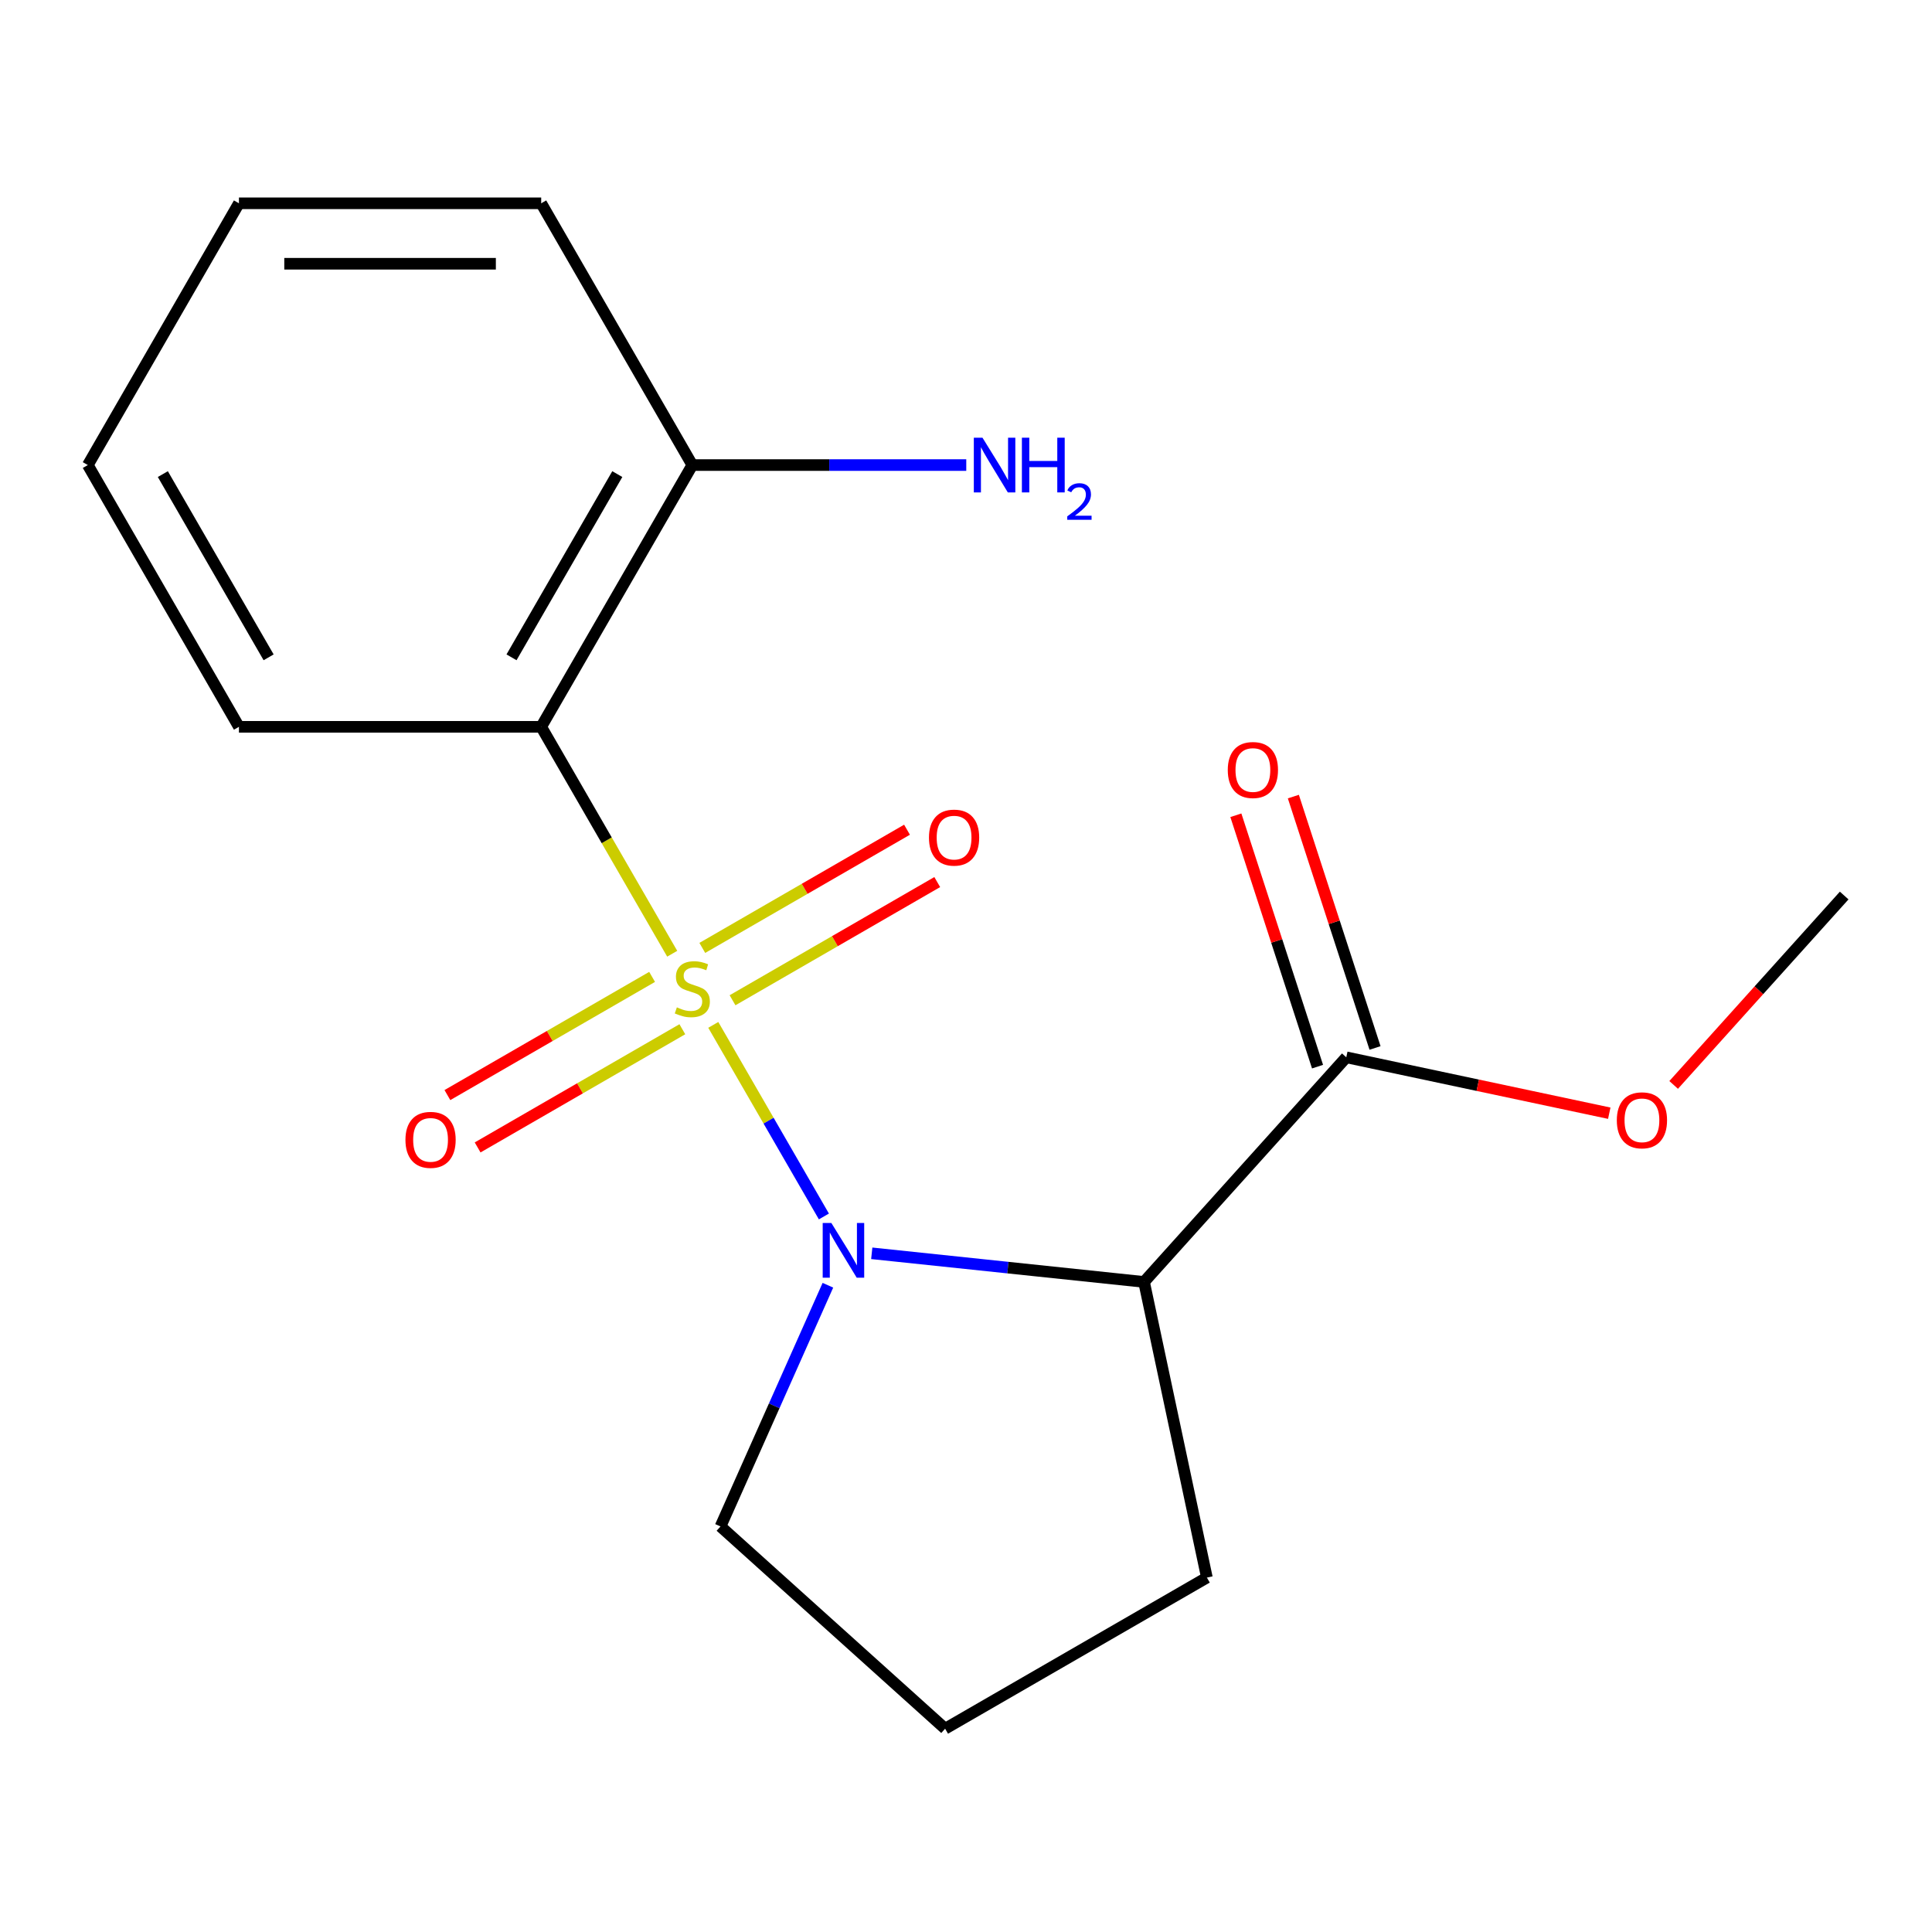 <?xml version='1.0' encoding='iso-8859-1'?>
<svg version='1.1' baseProfile='full'
              xmlns='http://www.w3.org/2000/svg'
                      xmlns:rdkit='http://www.rdkit.org/xml'
                      xmlns:xlink='http://www.w3.org/1999/xlink'
                  xml:space='preserve'
width='1000px' height='1000px' viewBox='0 0 1000 1000'>
<!-- END OF HEADER -->
<rect style='opacity:1.0;fill:#FFFFFF;stroke:none' width='1000' height='1000' x='0' y='0'> </rect>
<path class='bond-0' d='M 369.194,530.476 L 397.82,580.058' style='fill:none;fill-rule:evenodd;stroke:#CCCC00;stroke-width:6px;stroke-linecap:butt;stroke-linejoin:miter;stroke-opacity:1' />
<path class='bond-0' d='M 397.82,580.058 L 426.447,629.641' style='fill:none;fill-rule:evenodd;stroke:#0000FF;stroke-width:6px;stroke-linecap:butt;stroke-linejoin:miter;stroke-opacity:1' />
<path class='bond-1' d='M 347.934,493.653 L 314.028,434.926' style='fill:none;fill-rule:evenodd;stroke:#CCCC00;stroke-width:6px;stroke-linecap:butt;stroke-linejoin:miter;stroke-opacity:1' />
<path class='bond-1' d='M 314.028,434.926 L 280.122,376.199' style='fill:none;fill-rule:evenodd;stroke:#000000;stroke-width:6px;stroke-linecap:butt;stroke-linejoin:miter;stroke-opacity:1' />
<path class='bond-4' d='M 337.531,505.636 L 284.552,536.224' style='fill:none;fill-rule:evenodd;stroke:#CCCC00;stroke-width:6px;stroke-linecap:butt;stroke-linejoin:miter;stroke-opacity:1' />
<path class='bond-4' d='M 284.552,536.224 L 231.573,566.811' style='fill:none;fill-rule:evenodd;stroke:#FF0000;stroke-width:6px;stroke-linecap:butt;stroke-linejoin:miter;stroke-opacity:1' />
<path class='bond-4' d='M 353.176,532.733 L 300.197,563.321' style='fill:none;fill-rule:evenodd;stroke:#CCCC00;stroke-width:6px;stroke-linecap:butt;stroke-linejoin:miter;stroke-opacity:1' />
<path class='bond-4' d='M 300.197,563.321 L 247.218,593.908' style='fill:none;fill-rule:evenodd;stroke:#FF0000;stroke-width:6px;stroke-linecap:butt;stroke-linejoin:miter;stroke-opacity:1' />
<path class='bond-5' d='M 379.158,517.733 L 432.137,487.145' style='fill:none;fill-rule:evenodd;stroke:#CCCC00;stroke-width:6px;stroke-linecap:butt;stroke-linejoin:miter;stroke-opacity:1' />
<path class='bond-5' d='M 432.137,487.145 L 485.116,456.558' style='fill:none;fill-rule:evenodd;stroke:#FF0000;stroke-width:6px;stroke-linecap:butt;stroke-linejoin:miter;stroke-opacity:1' />
<path class='bond-5' d='M 363.513,490.636 L 416.492,460.048' style='fill:none;fill-rule:evenodd;stroke:#CCCC00;stroke-width:6px;stroke-linecap:butt;stroke-linejoin:miter;stroke-opacity:1' />
<path class='bond-5' d='M 416.492,460.048 L 469.471,429.461' style='fill:none;fill-rule:evenodd;stroke:#FF0000;stroke-width:6px;stroke-linecap:butt;stroke-linejoin:miter;stroke-opacity:1' />
<path class='bond-2' d='M 451.218,648.71 L 521.687,656.116' style='fill:none;fill-rule:evenodd;stroke:#0000FF;stroke-width:6px;stroke-linecap:butt;stroke-linejoin:miter;stroke-opacity:1' />
<path class='bond-2' d='M 521.687,656.116 L 592.155,663.523' style='fill:none;fill-rule:evenodd;stroke:#000000;stroke-width:6px;stroke-linecap:butt;stroke-linejoin:miter;stroke-opacity:1' />
<path class='bond-8' d='M 428.521,665.241 L 400.728,727.665' style='fill:none;fill-rule:evenodd;stroke:#0000FF;stroke-width:6px;stroke-linecap:butt;stroke-linejoin:miter;stroke-opacity:1' />
<path class='bond-8' d='M 400.728,727.665 L 372.935,790.089' style='fill:none;fill-rule:evenodd;stroke:#000000;stroke-width:6px;stroke-linecap:butt;stroke-linejoin:miter;stroke-opacity:1' />
<path class='bond-6' d='M 280.122,376.199 L 358.344,240.714' style='fill:none;fill-rule:evenodd;stroke:#000000;stroke-width:6px;stroke-linecap:butt;stroke-linejoin:miter;stroke-opacity:1' />
<path class='bond-6' d='M 264.758,340.232 L 319.514,245.392' style='fill:none;fill-rule:evenodd;stroke:#000000;stroke-width:6px;stroke-linecap:butt;stroke-linejoin:miter;stroke-opacity:1' />
<path class='bond-12' d='M 280.122,376.199 L 123.677,376.199' style='fill:none;fill-rule:evenodd;stroke:#000000;stroke-width:6px;stroke-linecap:butt;stroke-linejoin:miter;stroke-opacity:1' />
<path class='bond-3' d='M 592.155,663.523 L 696.837,547.261' style='fill:none;fill-rule:evenodd;stroke:#000000;stroke-width:6px;stroke-linecap:butt;stroke-linejoin:miter;stroke-opacity:1' />
<path class='bond-11' d='M 592.155,663.523 L 624.682,816.549' style='fill:none;fill-rule:evenodd;stroke:#000000;stroke-width:6px;stroke-linecap:butt;stroke-linejoin:miter;stroke-opacity:1' />
<path class='bond-7' d='M 711.716,542.427 L 690.577,477.369' style='fill:none;fill-rule:evenodd;stroke:#000000;stroke-width:6px;stroke-linecap:butt;stroke-linejoin:miter;stroke-opacity:1' />
<path class='bond-7' d='M 690.577,477.369 L 669.438,412.31' style='fill:none;fill-rule:evenodd;stroke:#FF0000;stroke-width:6px;stroke-linecap:butt;stroke-linejoin:miter;stroke-opacity:1' />
<path class='bond-7' d='M 681.958,552.096 L 660.819,487.037' style='fill:none;fill-rule:evenodd;stroke:#000000;stroke-width:6px;stroke-linecap:butt;stroke-linejoin:miter;stroke-opacity:1' />
<path class='bond-7' d='M 660.819,487.037 L 639.681,421.979' style='fill:none;fill-rule:evenodd;stroke:#FF0000;stroke-width:6px;stroke-linecap:butt;stroke-linejoin:miter;stroke-opacity:1' />
<path class='bond-10' d='M 696.837,547.261 L 764.895,561.728' style='fill:none;fill-rule:evenodd;stroke:#000000;stroke-width:6px;stroke-linecap:butt;stroke-linejoin:miter;stroke-opacity:1' />
<path class='bond-10' d='M 764.895,561.728 L 832.952,576.194' style='fill:none;fill-rule:evenodd;stroke:#FF0000;stroke-width:6px;stroke-linecap:butt;stroke-linejoin:miter;stroke-opacity:1' />
<path class='bond-9' d='M 358.344,240.714 L 429.241,240.714' style='fill:none;fill-rule:evenodd;stroke:#000000;stroke-width:6px;stroke-linecap:butt;stroke-linejoin:miter;stroke-opacity:1' />
<path class='bond-9' d='M 429.241,240.714 L 500.138,240.714' style='fill:none;fill-rule:evenodd;stroke:#0000FF;stroke-width:6px;stroke-linecap:butt;stroke-linejoin:miter;stroke-opacity:1' />
<path class='bond-14' d='M 358.344,240.714 L 280.122,105.228' style='fill:none;fill-rule:evenodd;stroke:#000000;stroke-width:6px;stroke-linecap:butt;stroke-linejoin:miter;stroke-opacity:1' />
<path class='bond-13' d='M 372.935,790.089 L 489.196,894.772' style='fill:none;fill-rule:evenodd;stroke:#000000;stroke-width:6px;stroke-linecap:butt;stroke-linejoin:miter;stroke-opacity:1' />
<path class='bond-15' d='M 866.279,561.557 L 910.412,512.542' style='fill:none;fill-rule:evenodd;stroke:#FF0000;stroke-width:6px;stroke-linecap:butt;stroke-linejoin:miter;stroke-opacity:1' />
<path class='bond-15' d='M 910.412,512.542 L 954.545,463.527' style='fill:none;fill-rule:evenodd;stroke:#000000;stroke-width:6px;stroke-linecap:butt;stroke-linejoin:miter;stroke-opacity:1' />
<path class='bond-18' d='M 624.682,816.549 L 489.196,894.772' style='fill:none;fill-rule:evenodd;stroke:#000000;stroke-width:6px;stroke-linecap:butt;stroke-linejoin:miter;stroke-opacity:1' />
<path class='bond-16' d='M 123.677,376.199 L 45.455,240.714' style='fill:none;fill-rule:evenodd;stroke:#000000;stroke-width:6px;stroke-linecap:butt;stroke-linejoin:miter;stroke-opacity:1' />
<path class='bond-16' d='M 139.041,340.232 L 84.285,245.392' style='fill:none;fill-rule:evenodd;stroke:#000000;stroke-width:6px;stroke-linecap:butt;stroke-linejoin:miter;stroke-opacity:1' />
<path class='bond-19' d='M 280.122,105.228 L 123.677,105.228' style='fill:none;fill-rule:evenodd;stroke:#000000;stroke-width:6px;stroke-linecap:butt;stroke-linejoin:miter;stroke-opacity:1' />
<path class='bond-19' d='M 256.655,136.517 L 147.144,136.517' style='fill:none;fill-rule:evenodd;stroke:#000000;stroke-width:6px;stroke-linecap:butt;stroke-linejoin:miter;stroke-opacity:1' />
<path class='bond-17' d='M 45.455,240.714 L 123.677,105.228' style='fill:none;fill-rule:evenodd;stroke:#000000;stroke-width:6px;stroke-linecap:butt;stroke-linejoin:miter;stroke-opacity:1' />
<path  class='atom-0' d='M 350.344 521.404
Q 350.664 521.524, 351.984 522.084
Q 353.304 522.644, 354.744 523.004
Q 356.224 523.324, 357.664 523.324
Q 360.344 523.324, 361.904 522.044
Q 363.464 520.724, 363.464 518.444
Q 363.464 516.884, 362.664 515.924
Q 361.904 514.964, 360.704 514.444
Q 359.504 513.924, 357.504 513.324
Q 354.984 512.564, 353.464 511.844
Q 351.984 511.124, 350.904 509.604
Q 349.864 508.084, 349.864 505.524
Q 349.864 501.964, 352.264 499.764
Q 354.704 497.564, 359.504 497.564
Q 362.784 497.564, 366.504 499.124
L 365.584 502.204
Q 362.184 500.804, 359.624 500.804
Q 356.864 500.804, 355.344 501.964
Q 353.824 503.084, 353.864 505.044
Q 353.864 506.564, 354.624 507.484
Q 355.424 508.404, 356.544 508.924
Q 357.704 509.444, 359.624 510.044
Q 362.184 510.844, 363.704 511.644
Q 365.224 512.444, 366.304 514.084
Q 367.424 515.684, 367.424 518.444
Q 367.424 522.364, 364.784 524.484
Q 362.184 526.564, 357.824 526.564
Q 355.304 526.564, 353.384 526.004
Q 351.504 525.484, 349.264 524.564
L 350.344 521.404
' fill='#CCCC00'/>
<path  class='atom-1' d='M 430.307 633.01
L 439.587 648.01
Q 440.507 649.49, 441.987 652.17
Q 443.467 654.85, 443.547 655.01
L 443.547 633.01
L 447.307 633.01
L 447.307 661.33
L 443.427 661.33
L 433.467 644.93
Q 432.307 643.01, 431.067 640.81
Q 429.867 638.61, 429.507 637.93
L 429.507 661.33
L 425.827 661.33
L 425.827 633.01
L 430.307 633.01
' fill='#0000FF'/>
<path  class='atom-5' d='M 209.859 589.987
Q 209.859 583.187, 213.219 579.387
Q 216.579 575.587, 222.859 575.587
Q 229.139 575.587, 232.499 579.387
Q 235.859 583.187, 235.859 589.987
Q 235.859 596.867, 232.459 600.787
Q 229.059 604.667, 222.859 604.667
Q 216.619 604.667, 213.219 600.787
Q 209.859 596.907, 209.859 589.987
M 222.859 601.467
Q 227.179 601.467, 229.499 598.587
Q 231.859 595.667, 231.859 589.987
Q 231.859 584.427, 229.499 581.627
Q 227.179 578.787, 222.859 578.787
Q 218.539 578.787, 216.179 581.587
Q 213.859 584.387, 213.859 589.987
Q 213.859 595.707, 216.179 598.587
Q 218.539 601.467, 222.859 601.467
' fill='#FF0000'/>
<path  class='atom-6' d='M 480.83 433.542
Q 480.83 426.742, 484.19 422.942
Q 487.55 419.142, 493.83 419.142
Q 500.11 419.142, 503.47 422.942
Q 506.83 426.742, 506.83 433.542
Q 506.83 440.422, 503.43 444.342
Q 500.03 448.222, 493.83 448.222
Q 487.59 448.222, 484.19 444.342
Q 480.83 440.462, 480.83 433.542
M 493.83 445.022
Q 498.15 445.022, 500.47 442.142
Q 502.83 439.222, 502.83 433.542
Q 502.83 427.982, 500.47 425.182
Q 498.15 422.342, 493.83 422.342
Q 489.51 422.342, 487.15 425.142
Q 484.83 427.942, 484.83 433.542
Q 484.83 439.262, 487.15 442.142
Q 489.51 445.022, 493.83 445.022
' fill='#FF0000'/>
<path  class='atom-8' d='M 635.493 398.553
Q 635.493 391.753, 638.853 387.953
Q 642.213 384.153, 648.493 384.153
Q 654.773 384.153, 658.133 387.953
Q 661.493 391.753, 661.493 398.553
Q 661.493 405.433, 658.093 409.353
Q 654.693 413.233, 648.493 413.233
Q 642.253 413.233, 638.853 409.353
Q 635.493 405.473, 635.493 398.553
M 648.493 410.033
Q 652.813 410.033, 655.133 407.153
Q 657.493 404.233, 657.493 398.553
Q 657.493 392.993, 655.133 390.193
Q 652.813 387.353, 648.493 387.353
Q 644.173 387.353, 641.813 390.153
Q 639.493 392.953, 639.493 398.553
Q 639.493 404.273, 641.813 407.153
Q 644.173 410.033, 648.493 410.033
' fill='#FF0000'/>
<path  class='atom-10' d='M 508.529 226.554
L 517.809 241.554
Q 518.729 243.034, 520.209 245.714
Q 521.689 248.394, 521.769 248.554
L 521.769 226.554
L 525.529 226.554
L 525.529 254.874
L 521.649 254.874
L 511.689 238.474
Q 510.529 236.554, 509.289 234.354
Q 508.089 232.154, 507.729 231.474
L 507.729 254.874
L 504.049 254.874
L 504.049 226.554
L 508.529 226.554
' fill='#0000FF'/>
<path  class='atom-10' d='M 528.929 226.554
L 532.769 226.554
L 532.769 238.594
L 547.249 238.594
L 547.249 226.554
L 551.089 226.554
L 551.089 254.874
L 547.249 254.874
L 547.249 241.794
L 532.769 241.794
L 532.769 254.874
L 528.929 254.874
L 528.929 226.554
' fill='#0000FF'/>
<path  class='atom-10' d='M 552.462 253.88
Q 553.149 252.111, 554.785 251.135
Q 556.422 250.131, 558.693 250.131
Q 561.517 250.131, 563.101 251.663
Q 564.685 253.194, 564.685 255.913
Q 564.685 258.685, 562.626 261.272
Q 560.593 263.859, 556.369 266.922
L 565.002 266.922
L 565.002 269.034
L 552.409 269.034
L 552.409 267.265
Q 555.894 264.783, 557.953 262.935
Q 560.039 261.087, 561.042 259.424
Q 562.045 257.761, 562.045 256.045
Q 562.045 254.25, 561.148 253.247
Q 560.25 252.243, 558.693 252.243
Q 557.188 252.243, 556.185 252.851
Q 555.181 253.458, 554.469 254.804
L 552.462 253.88
' fill='#0000FF'/>
<path  class='atom-11' d='M 836.863 579.868
Q 836.863 573.068, 840.223 569.268
Q 843.583 565.468, 849.863 565.468
Q 856.143 565.468, 859.503 569.268
Q 862.863 573.068, 862.863 579.868
Q 862.863 586.748, 859.463 590.668
Q 856.063 594.548, 849.863 594.548
Q 843.623 594.548, 840.223 590.668
Q 836.863 586.788, 836.863 579.868
M 849.863 591.348
Q 854.183 591.348, 856.503 588.468
Q 858.863 585.548, 858.863 579.868
Q 858.863 574.308, 856.503 571.508
Q 854.183 568.668, 849.863 568.668
Q 845.543 568.668, 843.183 571.468
Q 840.863 574.268, 840.863 579.868
Q 840.863 585.588, 843.183 588.468
Q 845.543 591.348, 849.863 591.348
' fill='#FF0000'/>
</svg>
